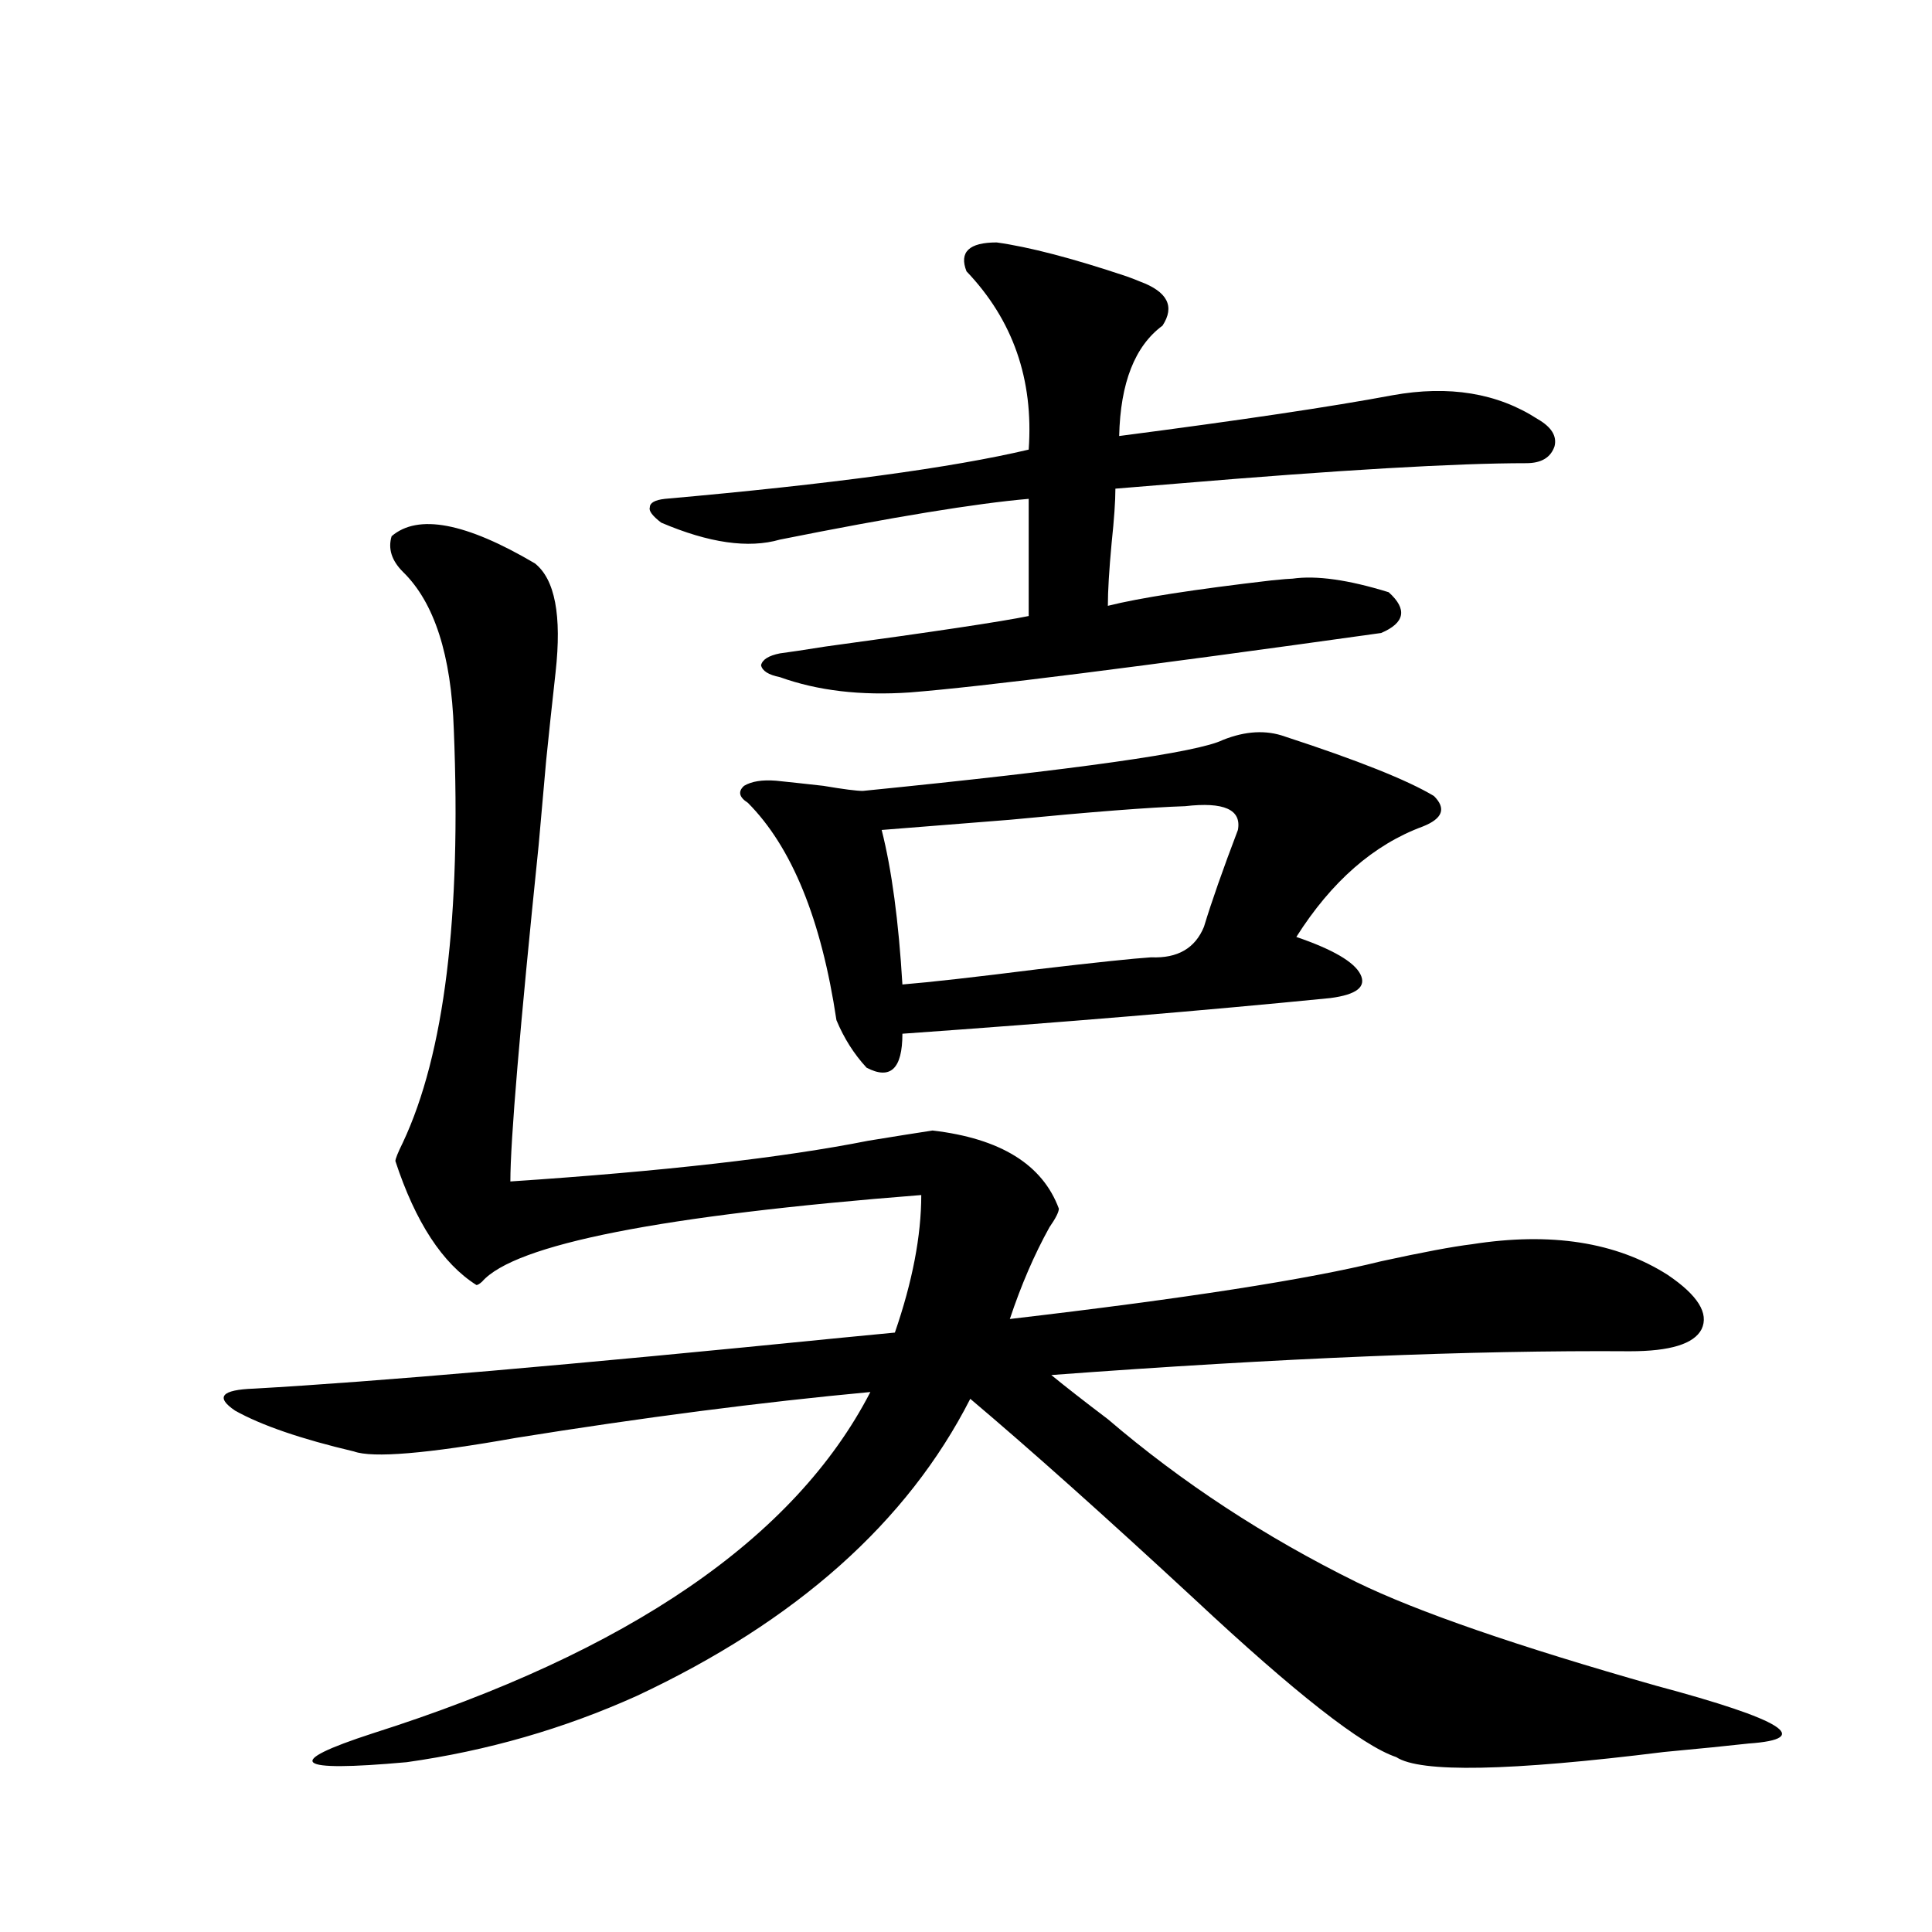 <?xml version="1.0" encoding="utf-8"?>
<!-- Generator: Adobe Illustrator 16.0.0, SVG Export Plug-In . SVG Version: 6.00 Build 0)  -->
<!DOCTYPE svg PUBLIC "-//W3C//DTD SVG 1.1//EN" "http://www.w3.org/Graphics/SVG/1.1/DTD/svg11.dtd">
<svg version="1.1" id="图层_1" xmlns="http://www.w3.org/2000/svg" xmlns:xlink="http://www.w3.org/1999/xlink" x="0px" y="0px"
	 width="1000px" height="1000px" viewBox="0 0 1000 1000" enable-background="new 0 0 1000 1000" xml:space="preserve">
<path d="M202.702,277.535c13.658-11.714,38.368-7.031,74.145,14.063c10.396,8.212,13.979,26.958,10.731,56.25
	c-1.951,17.578-3.582,32.822-4.878,45.703c-0.655,7.031-1.951,21.684-3.902,43.945c-9.756,94.922-14.634,152.93-14.634,174.023
	c79.343-5.273,141.125-12.305,185.361-21.094c14.299-2.334,25.365-4.092,33.17-5.273c35.121,4.106,56.904,17.578,65.364,40.43
	c0,1.758-1.631,4.985-4.878,9.668c-7.805,14.063-14.634,29.883-20.487,47.461c90.395-10.547,154.463-20.503,192.19-29.883
	c21.463-4.683,37.072-7.608,46.828-8.789c40.975-6.441,74.785-1.167,101.461,15.82c15.609,10.547,21.463,19.927,17.561,28.125
	c-3.902,7.622-16.265,11.426-37.072,11.426c-81.309-0.577-181.139,3.516-299.505,12.305c7.149,5.864,16.905,13.486,29.268,22.852
	c38.368,32.822,81.294,60.947,128.777,84.375c31.219,15.23,82.925,33.096,155.118,53.613c65.685,17.578,81.614,27.534,47.804,29.883
	c-10.411,1.167-25.045,2.636-43.901,4.394c-79.998,9.957-126.186,10.835-138.533,2.637c-17.561-5.864-52.361-33.11-104.388-81.738
	c-46.188-42.764-84.876-77.344-116.095-103.711c-32.529,63.872-90.089,115.137-172.679,153.809
	c-37.728,16.988-77.406,28.413-119.021,34.277c-58.535,5.273-64.389,0.289-17.561-14.941
	c132.68-42.188,218.531-101.074,257.555-176.66c-56.584,5.273-117.726,13.184-183.41,23.73c-46.188,8.212-74.145,10.547-83.9,7.031
	c-27.316-6.441-47.804-13.472-61.462-21.094c-10.411-7.031-7.164-10.835,9.756-11.426c62.438-3.516,163.898-12.305,304.383-26.367
	c12.348-1.167,21.463-2.046,27.316-2.637c9.101-26.367,13.658-50.098,13.658-71.191c-134.631,10.547-210.406,25.488-227.312,44.824
	c-1.311,1.181-2.286,1.758-2.927,1.758c-17.561-11.124-31.554-32.52-41.95-64.16c0-1.167,1.296-4.395,3.902-9.668
	c21.463-45.703,30.243-116.895,26.341-213.574c-1.311-38.672-10.091-65.918-26.341-81.738
	C202.702,290.142,200.751,283.99,202.702,277.535z M515.865,125.485c16.905,2.348,39.344,8.212,67.315,17.578
	c3.247,1.181,5.519,2.06,6.829,2.637c14.299,5.273,18.201,12.895,11.707,22.852c-14.313,10.547-21.798,29.594-22.438,57.129
	c63.078-8.198,110.241-15.23,141.46-21.094c29.268-5.273,54.298-1.167,75.12,12.305c7.149,4.106,10.076,8.789,8.78,14.063
	c-1.951,5.864-6.829,8.789-14.634,8.789c-36.432,0-96.583,3.516-180.483,10.547c-14.313,1.181-25.045,2.06-32.194,2.637
	c0,6.455-0.655,15.82-1.951,28.125c-1.311,14.063-1.951,24.912-1.951,32.52c16.25-4.092,44.542-8.487,84.876-13.184
	c5.854-0.577,9.421-0.879,10.731-0.879c12.348-1.758,28.933,0.591,49.755,7.031c9.756,8.789,8.445,15.82-3.902,21.094
	c-125.53,17.578-206.824,27.837-243.896,30.762c-25.365,1.758-47.804-0.879-67.315-7.91c-5.854-1.167-9.115-3.213-9.756-6.152
	c0.641-2.925,3.902-4.971,9.756-6.152c4.543-0.577,12.348-1.758,23.414-3.516c55.929-7.608,91.05-12.881,105.363-15.82v-60.645
	c-27.316,2.348-70.242,9.38-128.777,21.094c-16.265,4.697-36.752,1.758-61.462-8.789c-4.558-3.516-6.509-6.152-5.854-7.91
	c0-2.334,2.592-3.804,7.805-4.395c85.852-7.608,148.609-16.109,188.288-25.488c2.592-36.323-8.14-67.085-32.194-92.285
	C496.354,130.47,501.552,125.485,515.865,125.485z M632.936,383.004c11.707-4.683,22.438-5.273,32.194-1.758
	c37.713,12.305,63.413,22.563,77.071,30.762c6.494,6.455,4.543,11.728-5.854,15.82c-25.365,9.38-47.163,28.427-65.364,57.129
	c18.856,6.455,29.908,12.895,33.17,19.336c3.247,6.455-1.951,10.547-15.609,12.305c-65.044,6.455-138.868,12.607-221.458,18.457
	c0,18.169-6.188,24.033-18.536,17.578c-6.509-7.031-11.707-15.23-15.609-24.609c-7.805-52.144-23.094-89.648-45.853-112.5
	c-4.558-2.925-5.213-5.85-1.951-8.789c3.902-2.334,9.421-3.213,16.585-2.637c5.854,0.591,13.979,1.469,24.39,2.637
	c10.396,1.758,17.226,2.637,20.487,2.637C557.815,398.248,619.918,389.459,632.936,383.004z M613.424,417.281
	c-18.216,0.591-48.459,2.939-90.729,7.031c-29.923,2.348-52.041,4.106-66.34,5.273c5.198,20.517,8.78,47.173,10.731,79.98
	c14.299-1.167,37.713-3.804,70.242-7.91c29.908-3.516,49.42-5.562,58.535-6.152c13.658,0.591,22.759-4.683,27.316-15.82
	c3.902-12.881,9.756-29.581,17.561-50.098C642.691,419.039,633.576,414.947,613.424,417.281z"/>
</svg>
